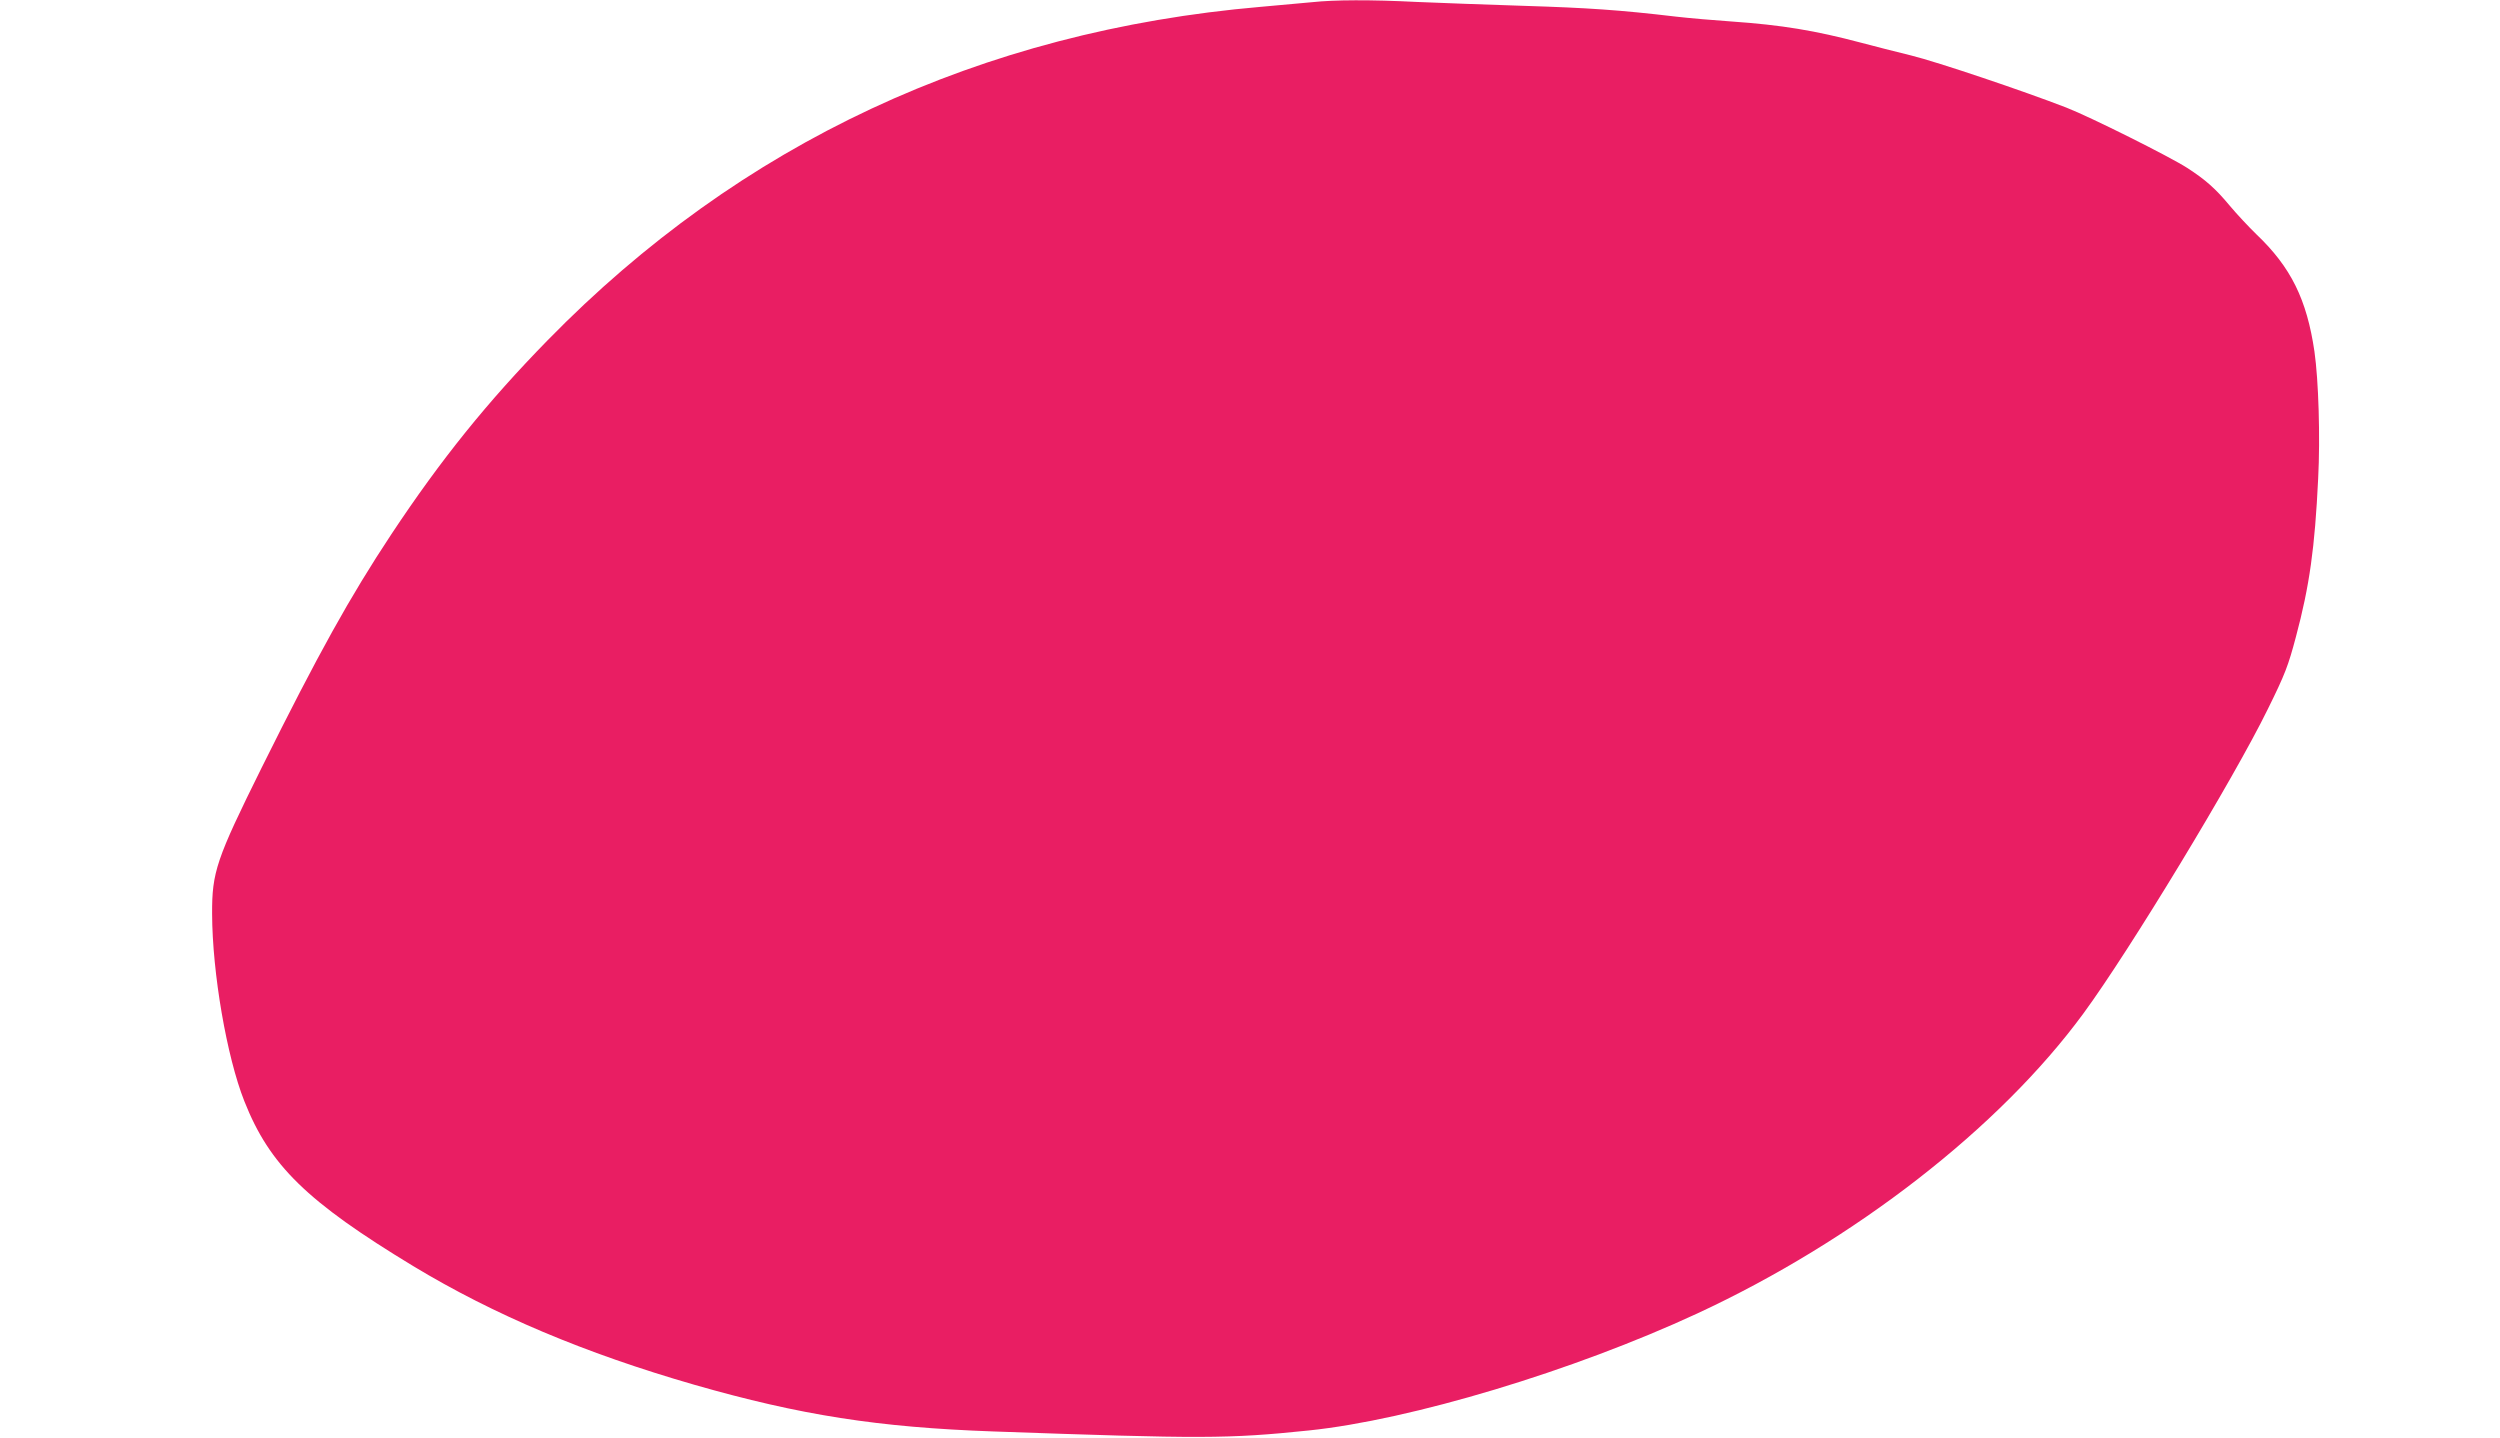 <?xml version="1.0" standalone="no"?>
<!DOCTYPE svg PUBLIC "-//W3C//DTD SVG 20010904//EN"
 "http://www.w3.org/TR/2001/REC-SVG-20010904/DTD/svg10.dtd">
<svg version="1.0" xmlns="http://www.w3.org/2000/svg"
 width="1280pt" height="736pt" viewBox="0 0 1280 736"
 preserveAspectRatio="xMidYMid meet">
<g transform="translate(0,736) scale(0.1,-0.1)"
fill="#e91e63" stroke="none">
<path d="M6720 7349 c-41 -4 -160 -15 -265 -24 -1435 -124 -2664 -698 -3650
-1706 -310 -317 -547 -611 -801 -994 -213 -322 -373 -610 -664 -1195 -233
-470 -255 -535 -254 -750 1 -301 75 -731 165 -958 130 -329 320 -514 864 -844
414 -250 878 -446 1440 -608 544 -156 941 -218 1530 -239 1072 -38 1201 -38
1616 5 522 54 1355 305 1989 599 806 374 1548 951 1977 1536 236 321 771 1204
944 1558 89 180 105 223 144 370 70 262 97 457 114 811 11 211 2 503 -19 650
-39 266 -120 432 -298 601 -38 37 -99 102 -135 145 -74 89 -124 133 -218 194
-90 58 -494 260 -619 309 -222 86 -661 234 -795 267 -77 19 -192 48 -255 65
-238 63 -407 91 -665 109 -88 6 -216 17 -285 25 -287 34 -453 45 -775 55 -187
6 -434 15 -550 20 -237 12 -424 11 -535 -1z"/>
</g>
</svg>
